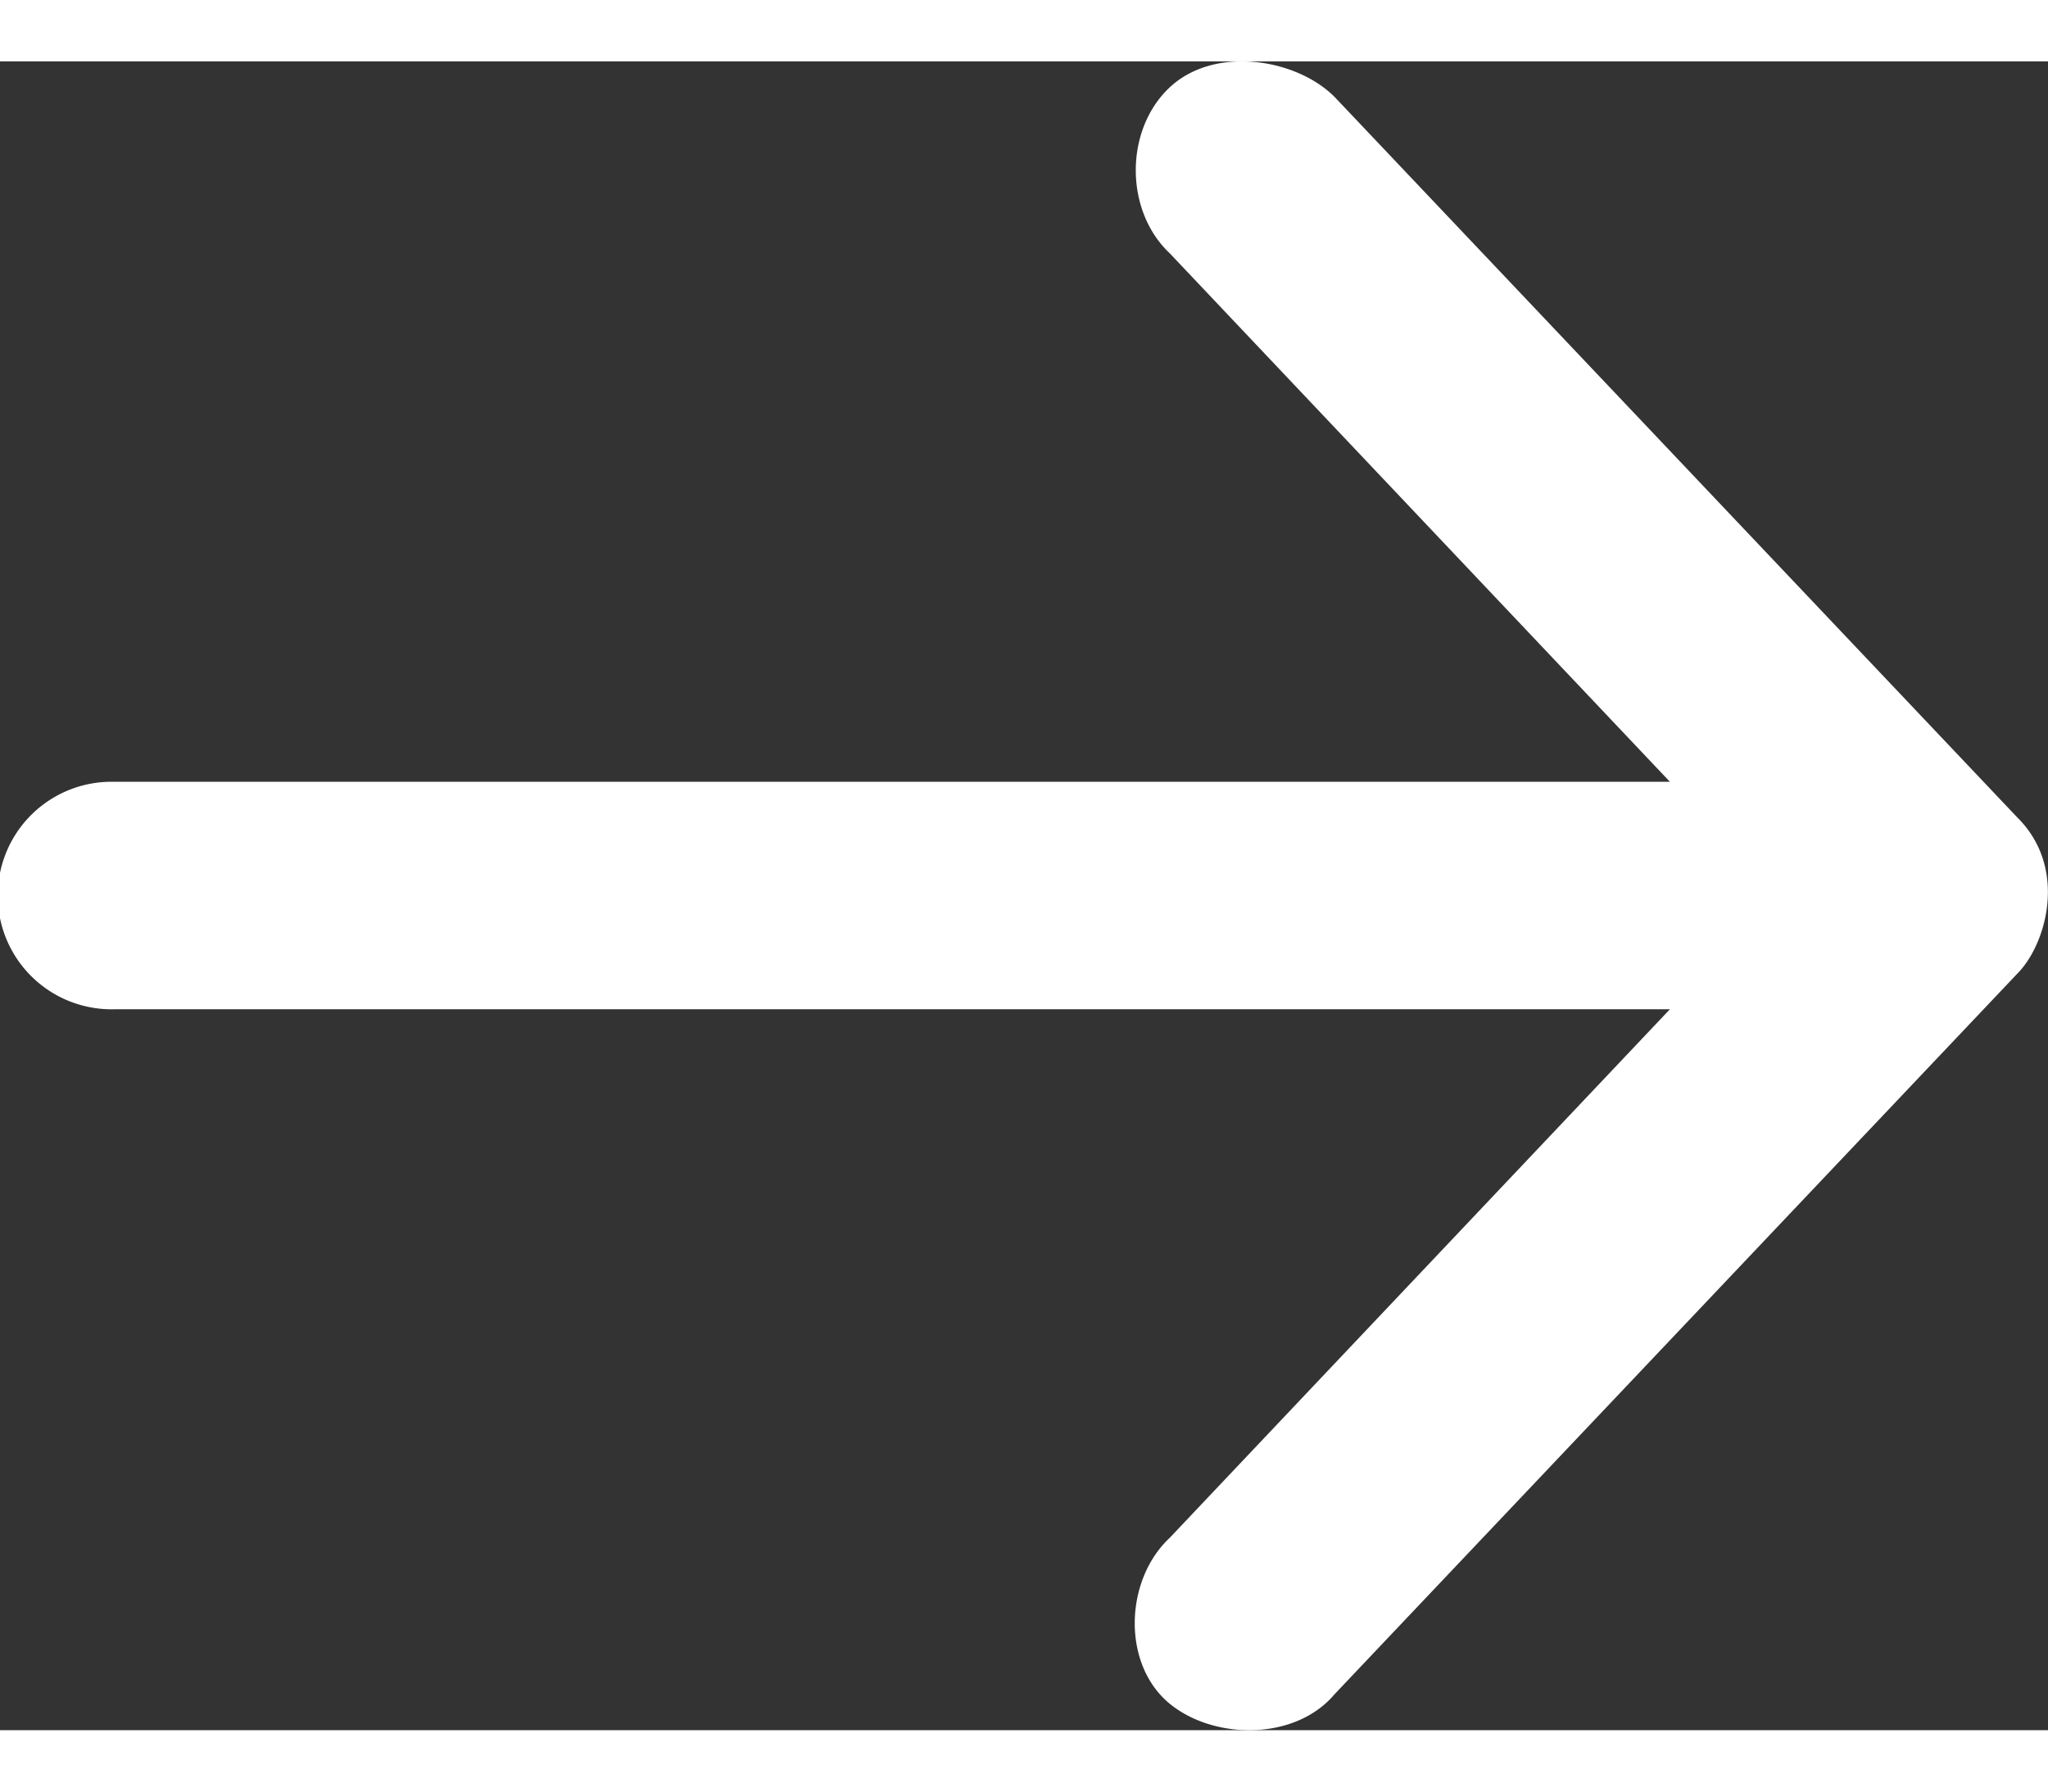 <svg id="Layer_1" data-name="Layer 1" xmlns="http://www.w3.org/2000/svg" viewBox="0 0 452.83 369.07" height="14" width="16"><rect x="0" y="0" width="452.83" height="369.07" fill="#333333" stroke="none"/><title>arrow_hamburger</title><path fill="#fff" d="M516.65,406.19,365.71,246.86c-8.48-8.51-26.64-11.44-36.56-2s-9.83,27.25.13,36.6L439.86,398.33H95.79a25.16,25.16,0,1,0,0,50.31H439.86L329.28,565.52c-10,9.35-10.61,27.87-.13,36.61,9.69,8.07,27.74,8.43,36.56-2L516.65,440.79C523.07,434.37,528,417.42,516.65,406.19Z" transform="translate(-70.63 -239.01)"/></svg>